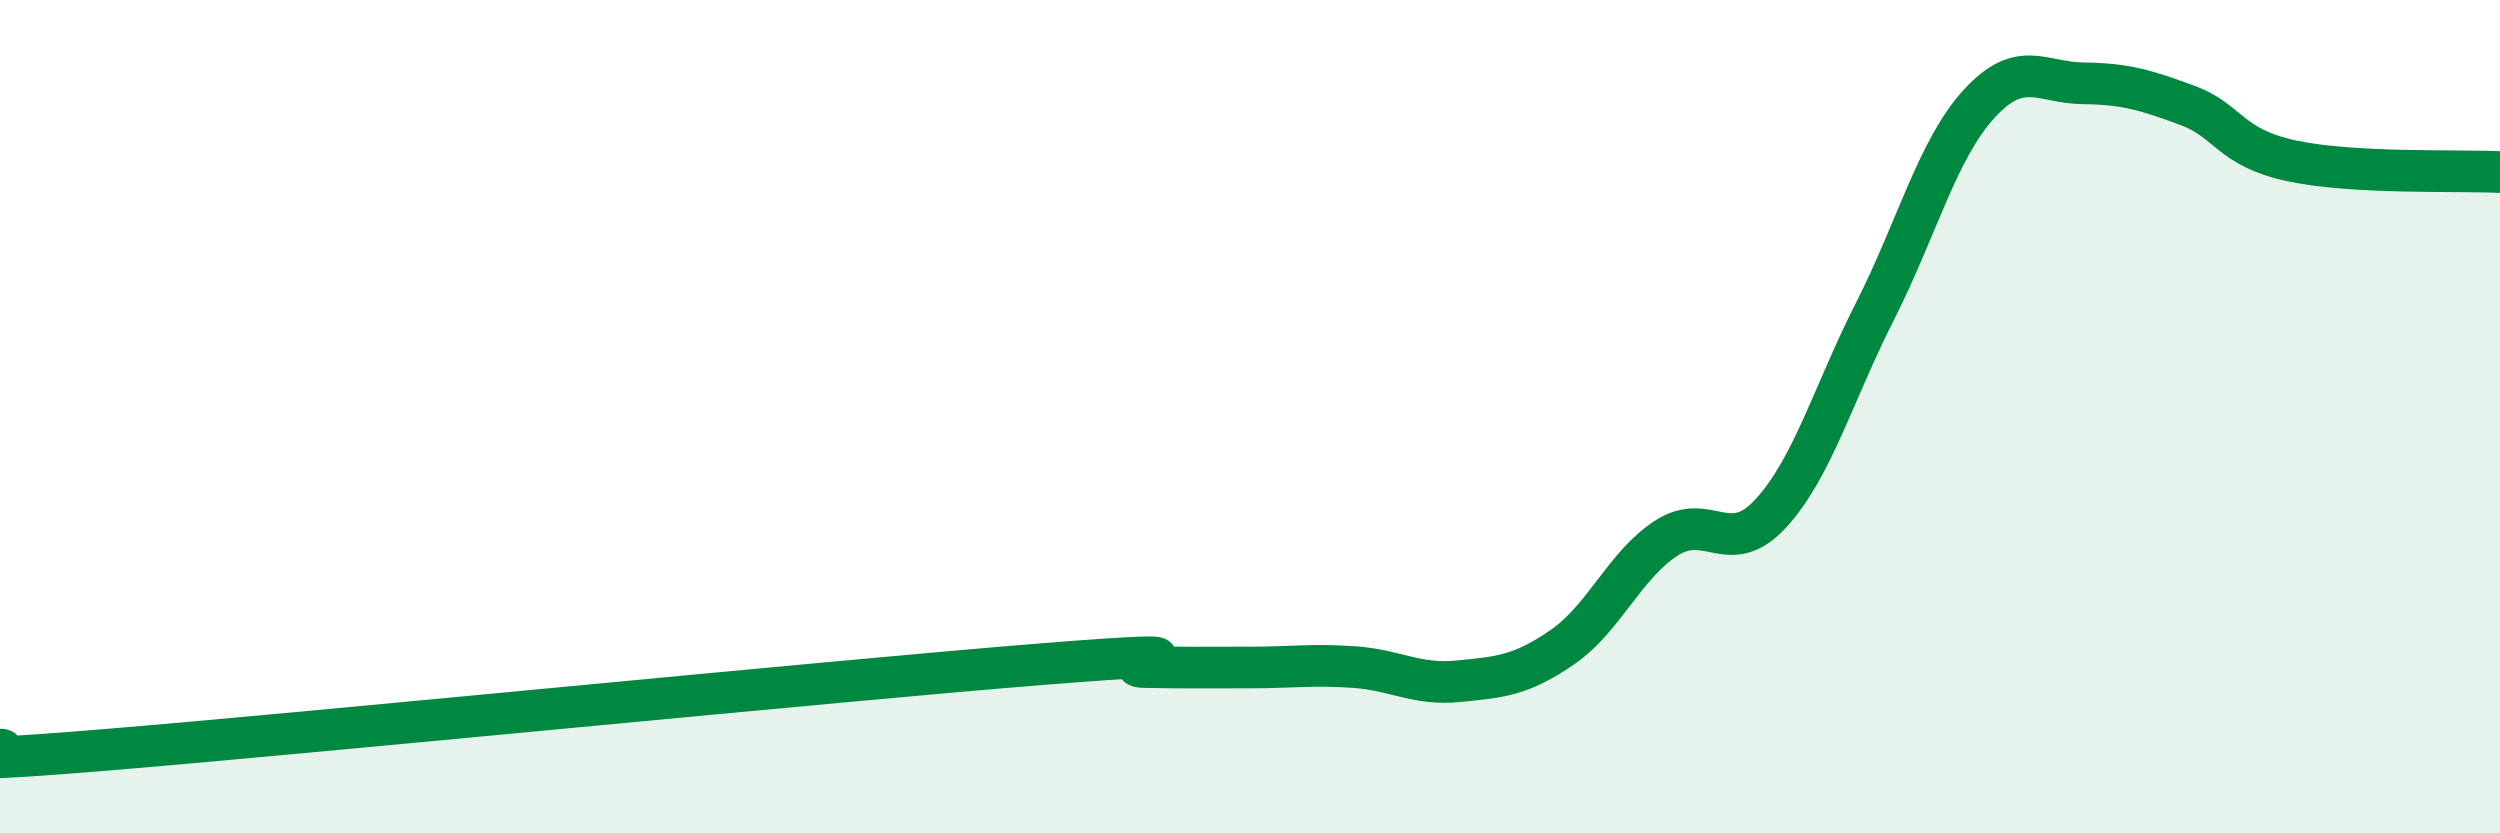 
    <svg width="60" height="20" viewBox="0 0 60 20" xmlns="http://www.w3.org/2000/svg">
      <path
        d="M 0,17.99 C 0.5,17.99 -2.5,18.41 2.5,18 C 7.5,17.59 20,16.34 25,15.94 C 30,15.54 26.5,15.99 27.5,16.01 C 28.5,16.03 29,16.02 30,16.02 C 31,16.02 31.5,15.94 32.5,16.01 C 33.5,16.08 34,16.45 35,16.35 C 36,16.25 36.5,16.22 37.5,15.53 C 38.5,14.84 39,13.55 40,12.91 C 41,12.27 41.5,13.41 42.5,12.32 C 43.5,11.23 44,9.44 45,7.47 C 46,5.5 46.5,3.58 47.5,2.49 C 48.5,1.4 49,1.99 50,2 C 51,2.01 51.5,2.16 52.5,2.53 C 53.5,2.9 53.5,3.54 55,3.86 C 56.5,4.18 59,4.08 60,4.13L60 20L0 20Z"
        fill="#008740"
        opacity="0.1"
        stroke-linecap="round"
        stroke-linejoin="round"
      />
      <path
        d="M 0,17.99 C 0.5,17.99 -2.5,18.41 2.5,18 C 7.5,17.59 20,16.34 25,15.94 C 30,15.54 26.5,15.99 27.5,16.01 C 28.5,16.03 29,16.02 30,16.02 C 31,16.02 31.5,15.94 32.5,16.01 C 33.5,16.08 34,16.45 35,16.35 C 36,16.25 36.5,16.22 37.5,15.53 C 38.5,14.84 39,13.55 40,12.91 C 41,12.27 41.5,13.41 42.5,12.32 C 43.5,11.23 44,9.44 45,7.47 C 46,5.5 46.5,3.58 47.5,2.49 C 48.5,1.4 49,1.99 50,2 C 51,2.01 51.5,2.16 52.5,2.53 C 53.5,2.9 53.5,3.54 55,3.86 C 56.5,4.18 59,4.08 60,4.13"
        stroke="#008740"
        stroke-width="1"
        fill="none"
        stroke-linecap="round"
        stroke-linejoin="round"
      />
    </svg>
  